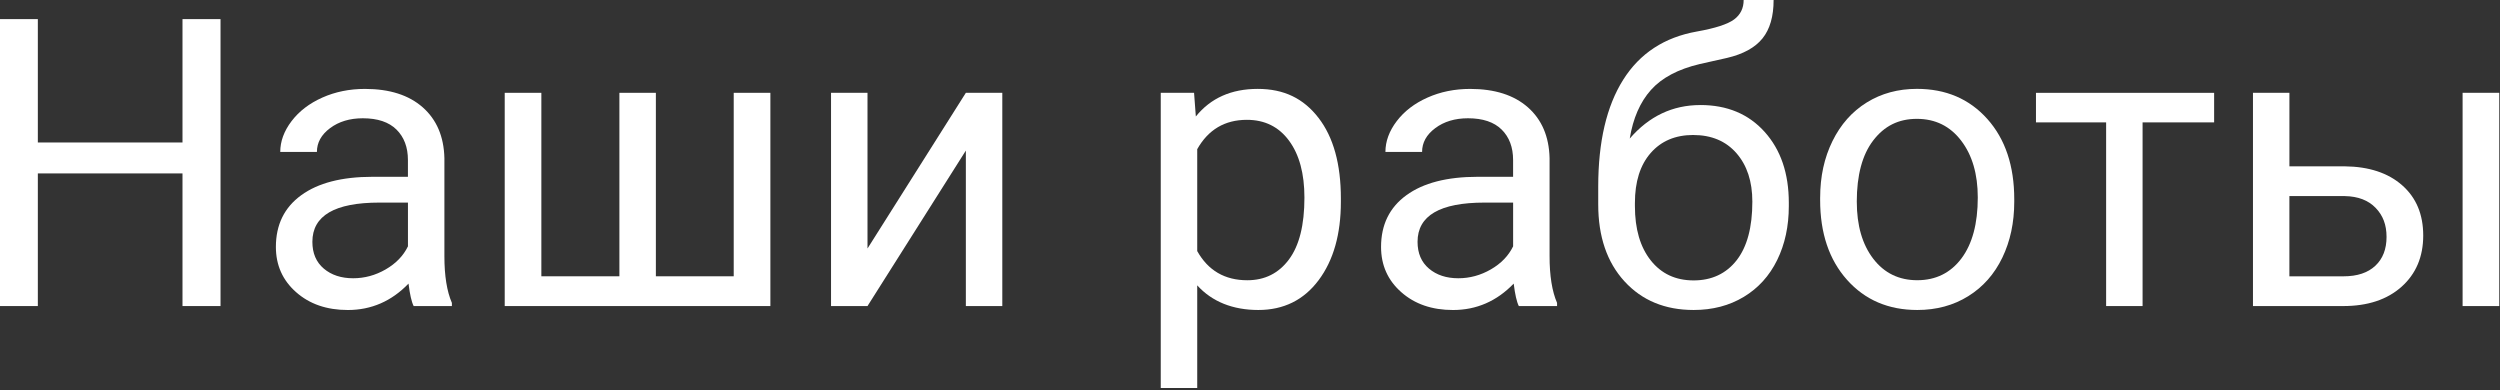 <?xml version="1.0" encoding="UTF-8"?> <svg xmlns="http://www.w3.org/2000/svg" width="1044" height="163" viewBox="0 0 1044 163" fill="none"><rect x="0" y="0" width="1044" height="163" fill="#333333" stroke="none"/><path d="M92.09 127.81H76.21V72.421H15.8V127.81H0V7.98H15.8V59.501H76.21V7.98H92.09V127.8V127.81Z" fill="white"></path><path d="M172.74 127.81C171.86 126.05 171.15 122.93 170.6 118.43C163.52 125.78 155.07 129.46 145.25 129.46C136.47 129.46 129.27 126.98 123.65 122.01C118.03 117.05 115.21 110.75 115.21 103.12C115.21 93.85 118.73 86.65 125.79 81.52C132.84 76.39 142.76 73.83 155.54 73.83H170.35V66.83C170.35 61.51 168.76 57.27 165.58 54.12C162.4 50.97 157.71 49.39 151.51 49.39C146.08 49.39 141.52 50.76 137.85 53.5C134.17 56.24 132.34 59.56 132.34 63.46H117.03C117.03 59.02 118.61 54.72 121.76 50.58C124.91 46.44 129.19 43.16 134.6 40.75C140 38.34 145.94 37.13 152.42 37.13C162.68 37.13 170.72 39.7 176.53 44.82C182.34 49.95 185.36 57.01 185.58 66.01V106.99C185.58 115.17 186.62 121.67 188.71 126.49V127.81H172.74ZM147.48 116.2C152.25 116.2 156.78 114.97 161.06 112.5C165.34 110.03 168.44 106.82 170.36 102.87V84.6H158.43C139.78 84.6 130.45 90.06 130.45 100.98C130.45 105.75 132.04 109.48 135.22 112.17C138.4 114.86 142.49 116.2 147.48 116.2Z" fill="white"></path><path d="M226.07 38.76V115.38H258.66V38.76H273.89V115.38H306.4V38.76H321.71V127.81H210.77V38.76H226.08H226.07Z" fill="white"></path><path d="M403.34 38.76H418.56V127.81H403.34V62.88L362.27 127.81H347.04V38.76H362.27V103.77L403.34 38.76Z" fill="white"></path><path d="M559.95 84.27C559.95 97.82 556.85 108.74 550.65 117.02C544.45 125.3 536.05 129.45 525.47 129.45C514.89 129.45 506.16 126.02 499.96 119.16V162.04H484.73V38.76H498.64L499.38 48.64C505.58 40.96 514.19 37.12 525.22 37.12C536.25 37.12 544.38 41.15 550.61 49.22C556.84 57.28 559.95 68.51 559.95 82.88V84.28V84.27ZM544.73 82.54C544.73 72.5 542.59 64.57 538.31 58.76C534.03 52.95 528.16 50.04 520.7 50.04C511.48 50.04 504.57 54.13 499.96 62.3V104.85C504.51 112.97 511.48 117.03 520.86 117.03C528.16 117.03 533.96 114.14 538.27 108.35C542.58 102.56 544.73 93.96 544.73 82.55V82.54Z" fill="white"></path><path d="M634.26 127.81C633.38 126.05 632.67 122.93 632.12 118.43C625.04 125.78 616.59 129.46 606.77 129.46C597.99 129.46 590.79 126.98 585.17 122.01C579.55 117.05 576.73 110.75 576.73 103.12C576.73 93.85 580.25 86.65 587.31 81.52C594.36 76.39 604.28 73.83 617.06 73.83H631.87V66.83C631.87 61.51 630.28 57.27 627.1 54.12C623.92 50.97 619.23 49.39 613.03 49.39C607.6 49.39 603.04 50.76 599.37 53.5C595.69 56.24 593.86 59.56 593.86 63.46H578.55C578.55 59.02 580.13 54.72 583.28 50.58C586.43 46.44 590.71 43.16 596.12 40.75C601.52 38.34 607.46 37.13 613.94 37.13C624.2 37.13 632.24 39.7 638.05 44.82C643.86 49.95 646.88 57.01 647.1 66.01V106.99C647.1 115.17 648.14 121.67 650.23 126.49V127.81H634.26ZM609 116.2C613.77 116.2 618.3 114.97 622.58 112.5C626.86 110.03 629.96 106.82 631.88 102.87V84.6H619.95C601.3 84.6 591.97 90.06 591.97 100.98C591.97 105.75 593.56 109.48 596.74 112.17C599.92 114.86 604.01 116.2 609 116.2Z" fill="white"></path><path d="M710.06 43.86C721.25 43.86 730.21 47.6 736.93 55.09C743.65 62.58 747.01 72.44 747.01 84.68V86.08C747.01 94.47 745.39 101.98 742.15 108.59C738.91 115.2 734.26 120.33 728.2 123.98C722.14 127.63 715.16 129.45 707.26 129.45C695.3 129.45 685.67 125.46 678.37 117.48C671.07 109.5 667.42 98.79 667.42 85.34V77.93C667.42 59.22 670.89 44.35 677.83 33.33C684.77 22.3 695.02 15.58 708.57 13.17C716.25 11.8 721.44 10.13 724.12 8.15C726.81 6.17 728.15 3.46 728.15 0H740.66C740.66 6.86 739.11 12.21 736.01 16.05C732.91 19.89 727.96 22.61 721.16 24.2L709.8 26.75C700.75 28.89 693.96 32.5 689.43 37.57C684.9 42.65 681.95 49.41 680.58 57.86C688.64 48.53 698.47 43.87 710.04 43.87L710.06 43.86ZM707.1 56.37C699.64 56.37 693.71 58.88 689.32 63.9C684.93 68.92 682.74 75.87 682.74 84.76V86.08C682.74 95.63 684.95 103.18 689.36 108.75C693.78 114.32 699.74 117.1 707.26 117.1C714.78 117.1 720.81 114.3 725.2 108.71C729.59 103.11 731.78 94.94 731.78 84.19C731.78 75.8 729.57 69.06 725.16 63.99C720.74 58.92 714.72 56.38 707.1 56.38V56.37Z" fill="white"></path><path d="M760.1 82.46C760.1 73.74 761.81 65.89 765.24 58.92C768.67 51.95 773.44 46.58 779.56 42.79C785.68 39 792.66 37.11 800.5 37.11C812.62 37.11 822.43 41.31 829.92 49.7C837.41 58.09 841.15 69.26 841.15 83.2V84.27C841.15 92.94 839.49 100.72 836.17 107.6C832.85 114.49 828.11 119.85 821.93 123.69C815.76 127.53 808.67 129.45 800.66 129.45C788.59 129.45 778.81 125.25 771.32 116.86C763.83 108.47 760.09 97.36 760.09 83.53V82.46H760.1ZM775.4 84.27C775.4 94.15 777.69 102.07 782.27 108.05C786.85 114.03 792.98 117.02 800.66 117.02C808.34 117.02 814.54 113.99 819.09 107.93C823.64 101.87 825.92 93.38 825.92 82.46C825.92 72.69 823.6 64.78 818.97 58.72C814.33 52.66 808.18 49.63 800.49 49.63C792.8 49.63 786.91 52.62 782.3 58.6C777.69 64.58 775.39 73.14 775.39 84.28L775.4 84.27Z" fill="white"></path><path d="M924.61 51.109H894.74V127.81H879.52V51.109H850.22V38.77H924.62V51.109H924.61Z" fill="white"></path><path d="M956.05 69.46H979.18C989.27 69.57 997.26 72.2 1003.13 77.36C1009 82.52 1011.94 89.51 1011.94 98.35C1011.94 107.19 1008.92 114.37 1002.89 119.75C996.85 125.13 988.74 127.81 978.53 127.81H940.84V38.76H956.06V69.46H956.05ZM956.05 81.89V115.39H978.68C984.39 115.39 988.8 113.92 991.93 110.99C995.06 108.06 996.62 104.04 996.62 98.93C996.62 93.82 995.1 89.95 992.05 86.79C989 83.64 984.74 82 979.25 81.89H956.04H956.05ZM1043.69 127.81H1028.38V38.76H1043.69V127.81Z" fill="white"></path></svg> 